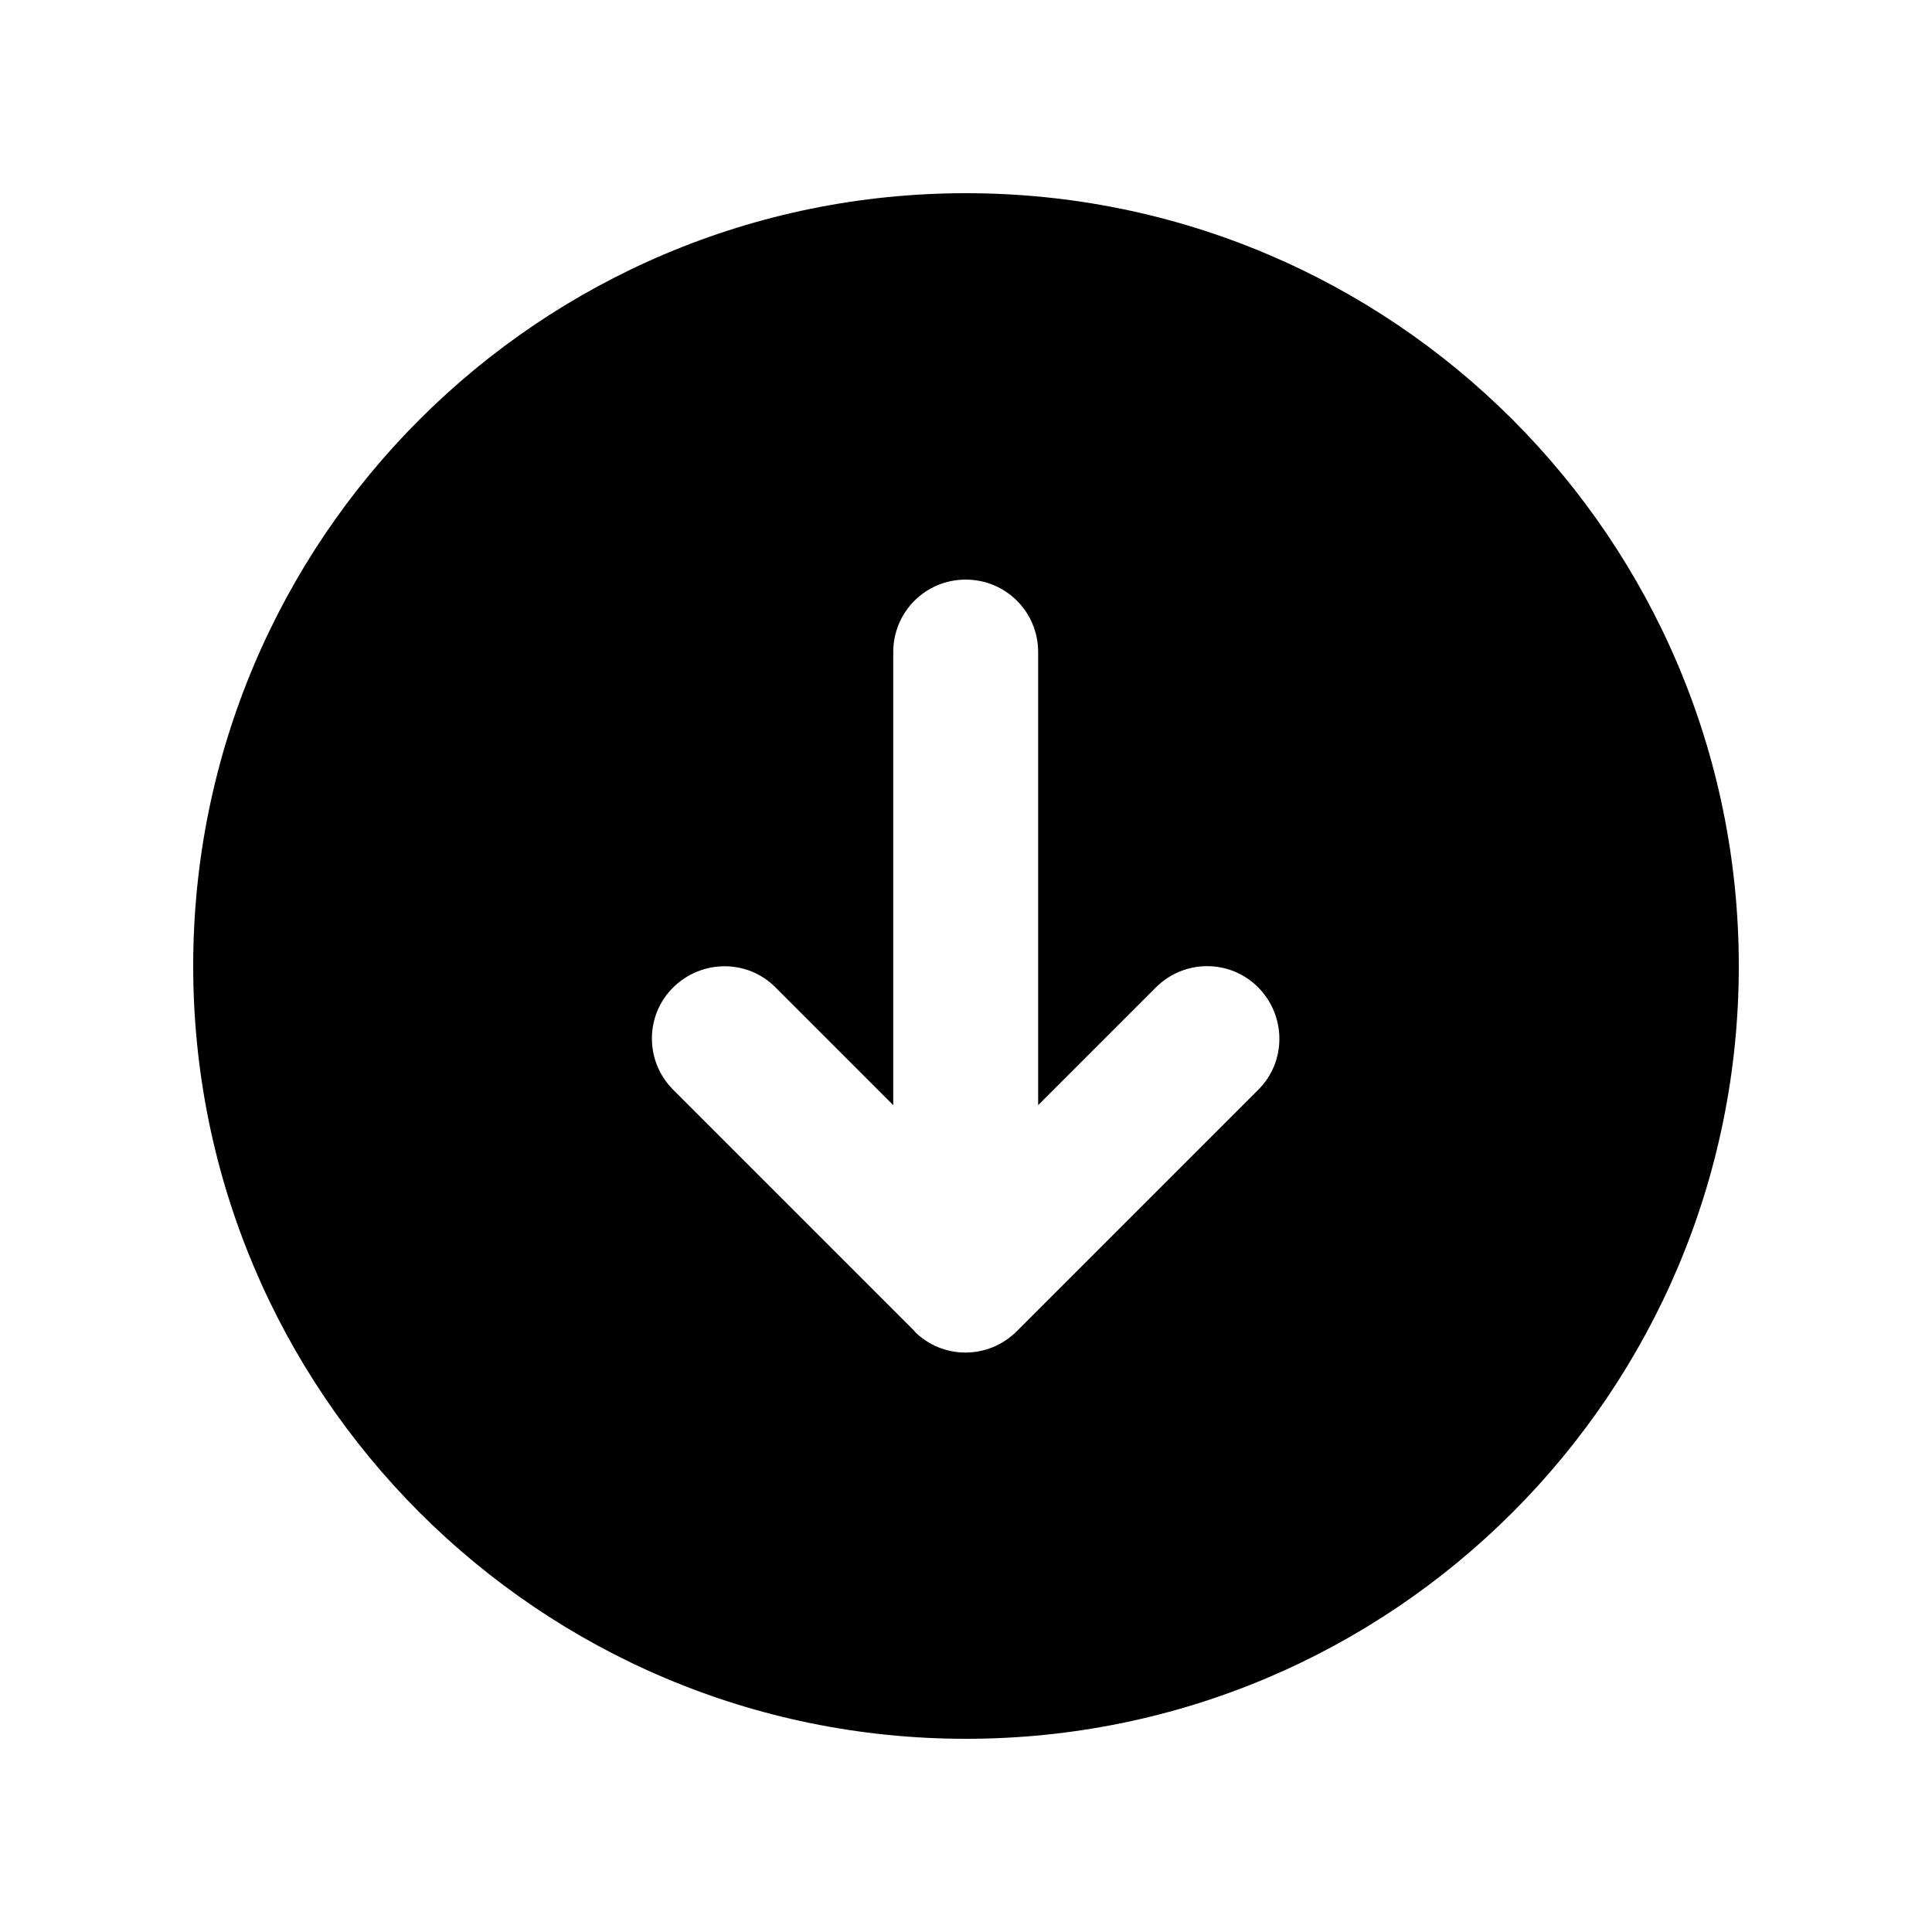 <svg xmlns="http://www.w3.org/2000/svg" viewBox="0 0 640 640"><!--! Font Awesome Free 7.1.0 by @fontawesome - https://fontawesome.com License - https://fontawesome.com/license/free (Icons: CC BY 4.0, Fonts: SIL OFL 1.1, Code: MIT License) Copyright 2025 Fonticons, Inc. --><path fill="currentColor" d="M320 576C461.4 576 576 461.4 576 320C576 178.6 461.4 64 320 64C178.6 64 64 178.6 64 320C64 461.4 178.6 576 320 576zM303 441L223 361C213.6 351.6 213.6 336.4 223 327.1C232.4 317.8 247.6 317.7 256.9 327.1L295.9 366.1L295.9 216C295.9 202.7 306.6 192 319.9 192C333.2 192 343.9 202.7 343.9 216L343.9 366.1L382.9 327.1C392.3 317.7 407.5 317.7 416.8 327.1C426.1 336.5 426.2 351.7 416.8 361L336.8 441C327.4 450.4 312.2 450.4 302.9 441z"/></svg>